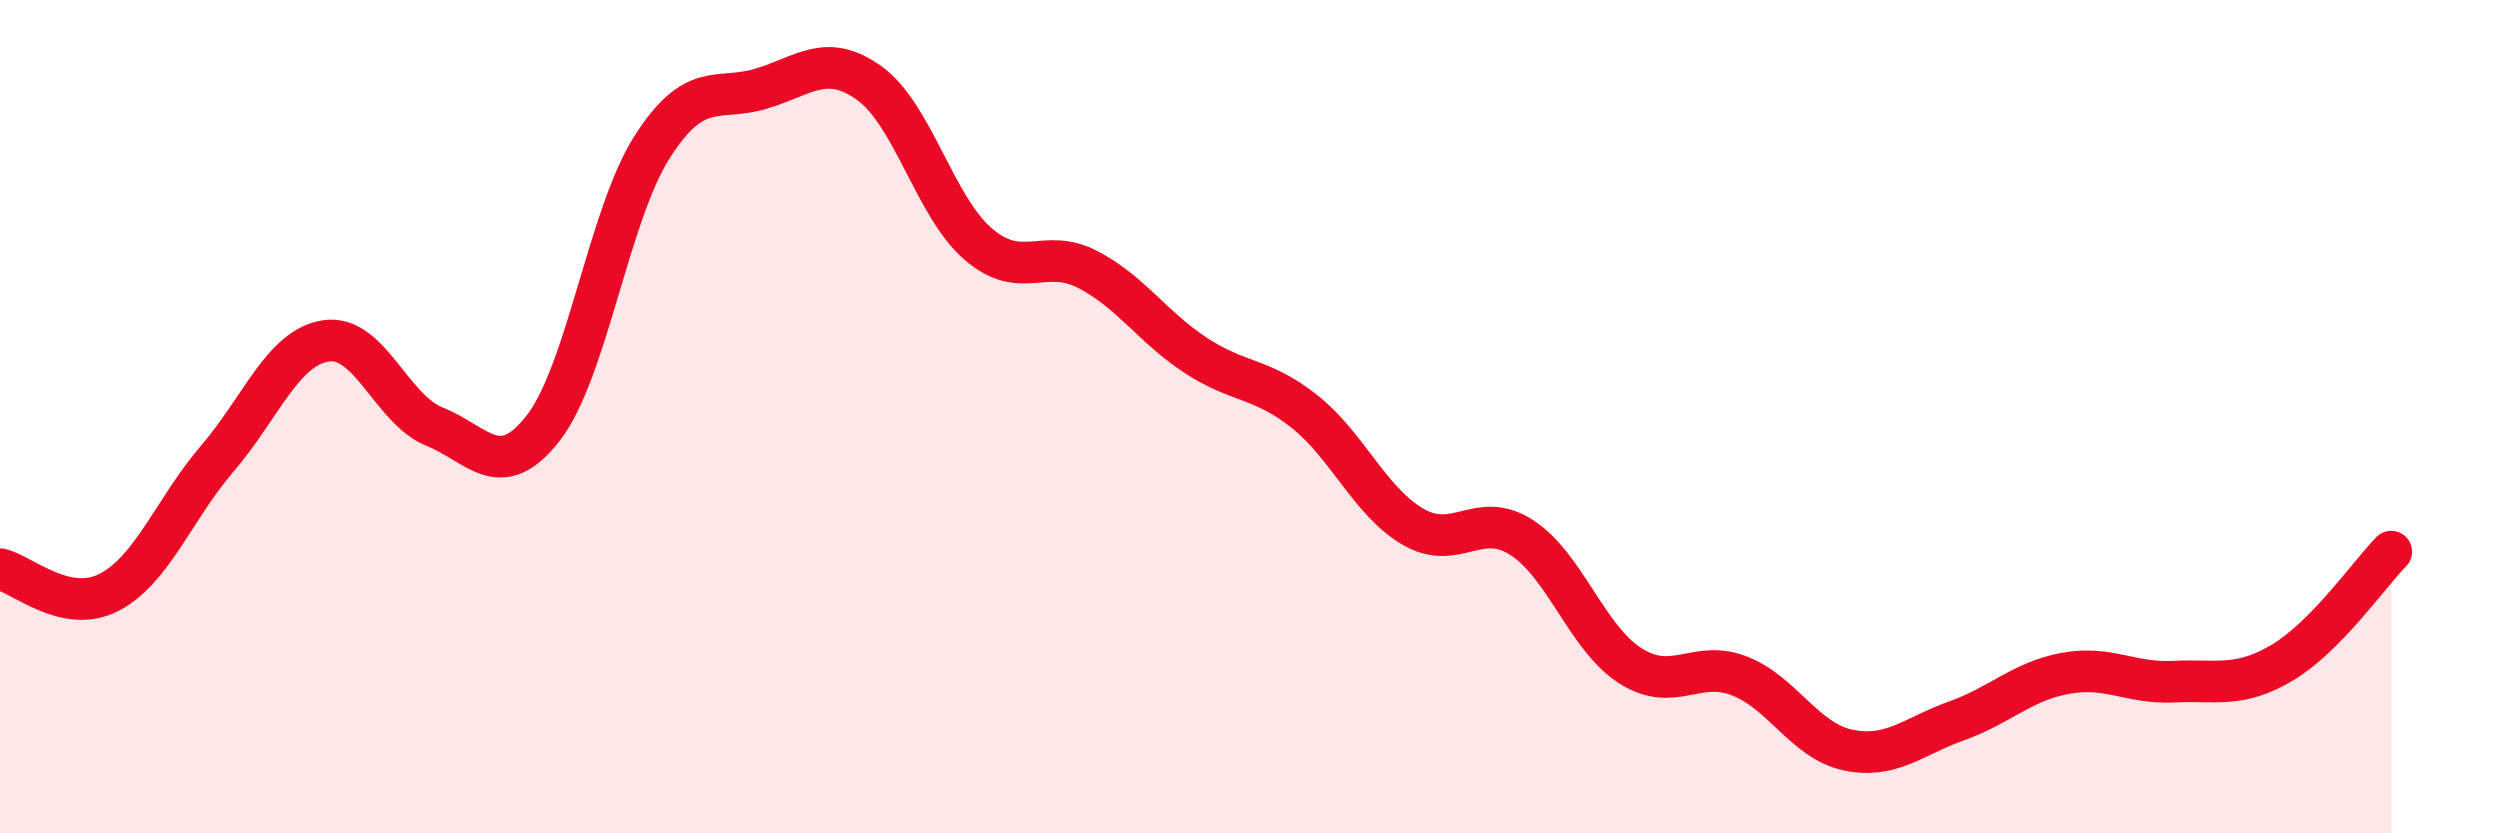 
    <svg width="60" height="20" viewBox="0 0 60 20" xmlns="http://www.w3.org/2000/svg">
      <path
        d="M 0,13.66 C 0.52,13.77 1.57,14.75 2.61,14.22 C 3.65,13.69 4.18,12.21 5.22,11 C 6.26,9.79 6.79,8.33 7.83,8.18 C 8.87,8.03 9.39,9.82 10.43,10.24 C 11.47,10.66 12,11.61 13.04,10.27 C 14.08,8.93 14.61,5.16 15.65,3.53 C 16.69,1.9 17.22,2.44 18.26,2.13 C 19.3,1.82 19.83,1.25 20.87,2 C 21.91,2.75 22.44,4.97 23.48,5.86 C 24.52,6.75 25.05,5.93 26.09,6.46 C 27.13,6.99 27.66,7.85 28.7,8.53 C 29.74,9.21 30.26,9.05 31.3,9.87 C 32.34,10.69 32.87,12.03 33.91,12.64 C 34.95,13.25 35.48,12.23 36.52,12.9 C 37.56,13.57 38.09,15.32 39.13,15.98 C 40.17,16.64 40.7,15.82 41.74,16.22 C 42.78,16.62 43.31,17.78 44.35,18 C 45.39,18.22 45.92,17.67 46.96,17.3 C 48,16.93 48.53,16.35 49.57,16.16 C 50.61,15.97 51.13,16.41 52.17,16.36 C 53.21,16.31 53.74,16.52 54.78,15.9 C 55.82,15.28 56.87,13.77 57.39,13.24L57.39 20L0 20Z"
        fill="#EB0A25"
        opacity="0.1"
        stroke-linecap="round"
        stroke-linejoin="round"
      />
      <path
        d="M 0,13.66 C 0.52,13.77 1.57,14.75 2.61,14.22 C 3.65,13.69 4.18,12.21 5.22,11 C 6.26,9.79 6.79,8.33 7.83,8.18 C 8.87,8.03 9.39,9.82 10.43,10.24 C 11.47,10.66 12,11.61 13.04,10.27 C 14.08,8.93 14.61,5.16 15.65,3.53 C 16.69,1.9 17.22,2.44 18.26,2.13 C 19.3,1.82 19.83,1.25 20.87,2 C 21.91,2.75 22.44,4.97 23.48,5.86 C 24.52,6.75 25.05,5.93 26.09,6.46 C 27.13,6.99 27.66,7.85 28.7,8.53 C 29.74,9.21 30.26,9.05 31.3,9.87 C 32.34,10.69 32.87,12.03 33.91,12.64 C 34.95,13.25 35.48,12.23 36.52,12.9 C 37.56,13.57 38.09,15.32 39.13,15.98 C 40.17,16.64 40.7,15.82 41.74,16.22 C 42.78,16.62 43.31,17.78 44.35,18 C 45.39,18.22 45.92,17.67 46.96,17.3 C 48,16.93 48.53,16.35 49.57,16.16 C 50.61,15.97 51.13,16.41 52.17,16.36 C 53.21,16.31 53.74,16.52 54.78,15.9 C 55.82,15.28 56.87,13.77 57.39,13.24"
        stroke="#EB0A25"
        stroke-width="1"
        fill="none"
        stroke-linecap="round"
        stroke-linejoin="round"
      />
    </svg>
  